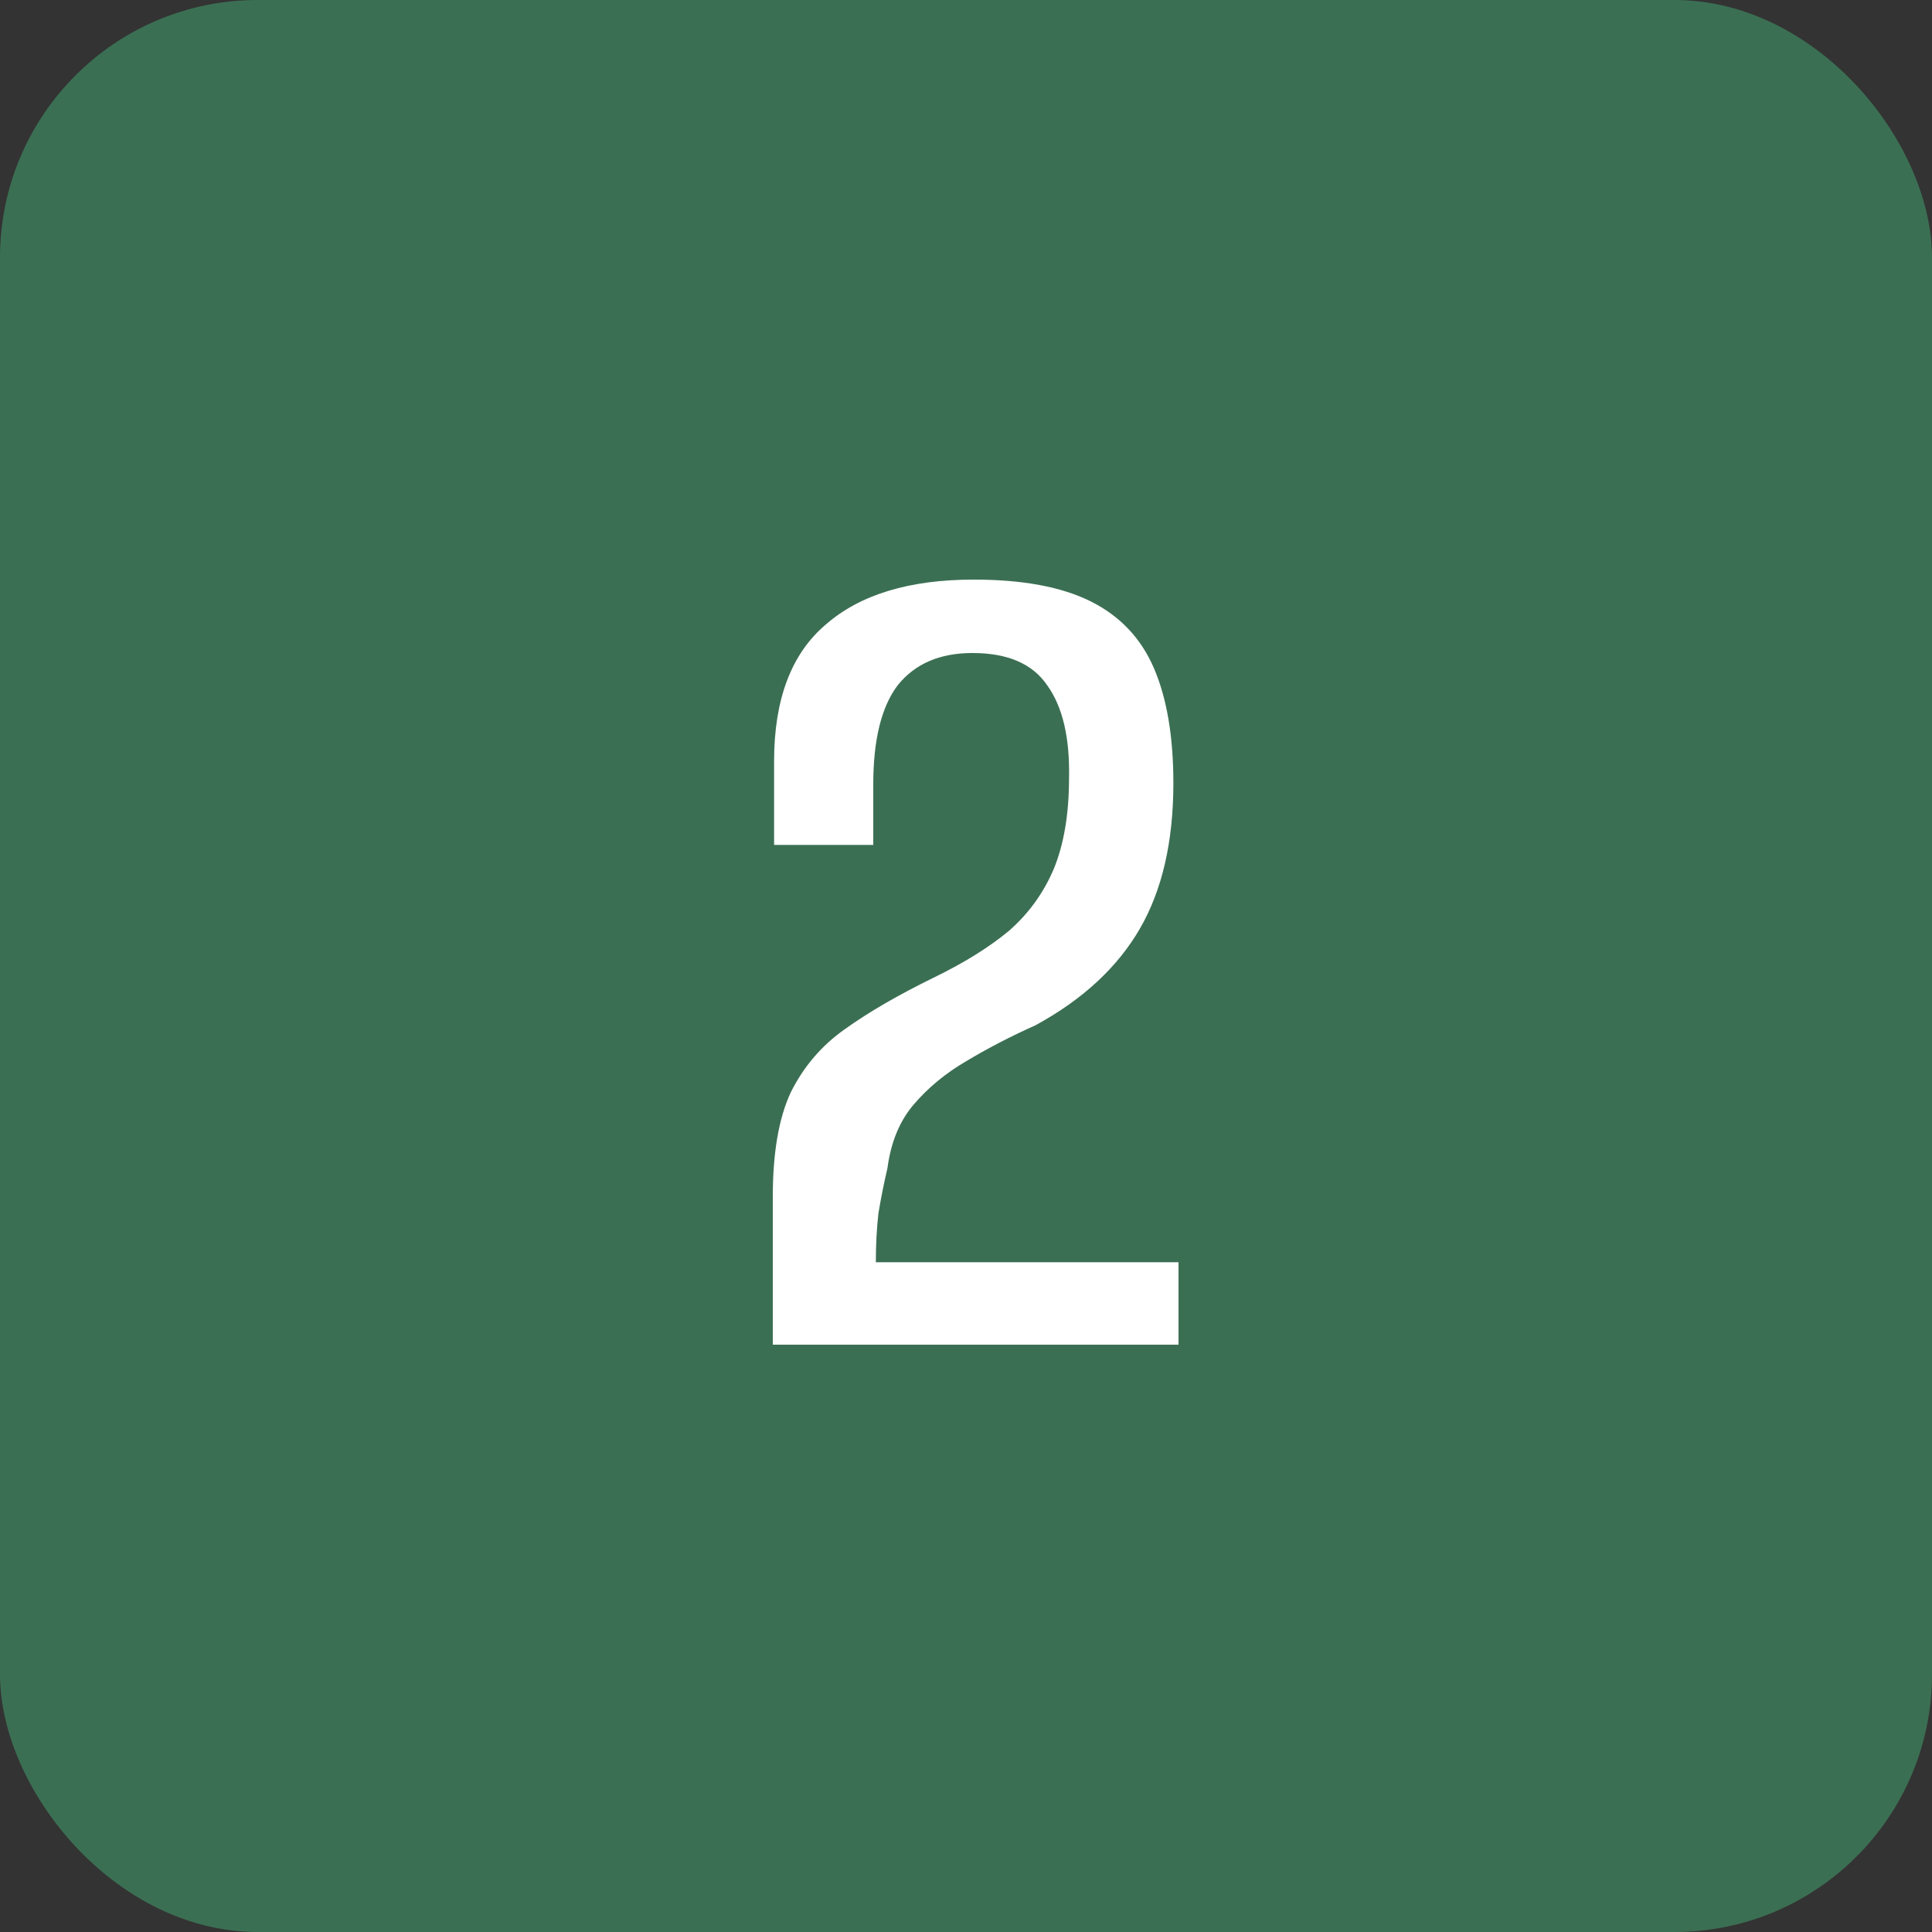 <?xml version="1.0" encoding="UTF-8"?> <svg xmlns="http://www.w3.org/2000/svg" width="30" height="30" viewBox="0 0 30 30" fill="none"><rect x="0" y="0" width="30" height="30" fill="#333333" stroke="none"/><rect width="30" height="30" rx="4" fill="#3B6F53"></rect><path d="M12 20.88C12 20.493 12 20.113 12 19.74C12 19.353 12 18.967 12 18.58C12 17.9 12.093 17.36 12.28 16.96C12.48 16.56 12.76 16.233 13.12 15.98C13.493 15.713 13.953 15.447 14.5 15.18C14.967 14.953 15.353 14.713 15.66 14.46C15.967 14.193 16.2 13.873 16.36 13.5C16.52 13.113 16.6 12.64 16.6 12.08C16.613 11.453 16.5 10.973 16.26 10.64C16.033 10.307 15.647 10.14 15.1 10.14C14.593 10.14 14.207 10.307 13.94 10.64C13.687 10.973 13.56 11.487 13.56 12.18V13.12H12.02V11.82C12.02 10.86 12.287 10.153 12.82 9.7C13.353 9.233 14.12 9 15.12 9C15.88 9 16.487 9.113 16.94 9.34C17.393 9.567 17.72 9.913 17.92 10.38C18.12 10.847 18.22 11.44 18.22 12.16C18.22 13.067 18.047 13.82 17.7 14.42C17.353 15.02 16.813 15.52 16.08 15.92C15.693 16.093 15.333 16.28 15 16.48C14.68 16.667 14.407 16.893 14.18 17.16C13.967 17.413 13.833 17.74 13.78 18.14C13.727 18.367 13.68 18.6 13.64 18.84C13.613 19.08 13.6 19.333 13.6 19.6H18.3V20.88H12Z" fill="white"></path></svg> 